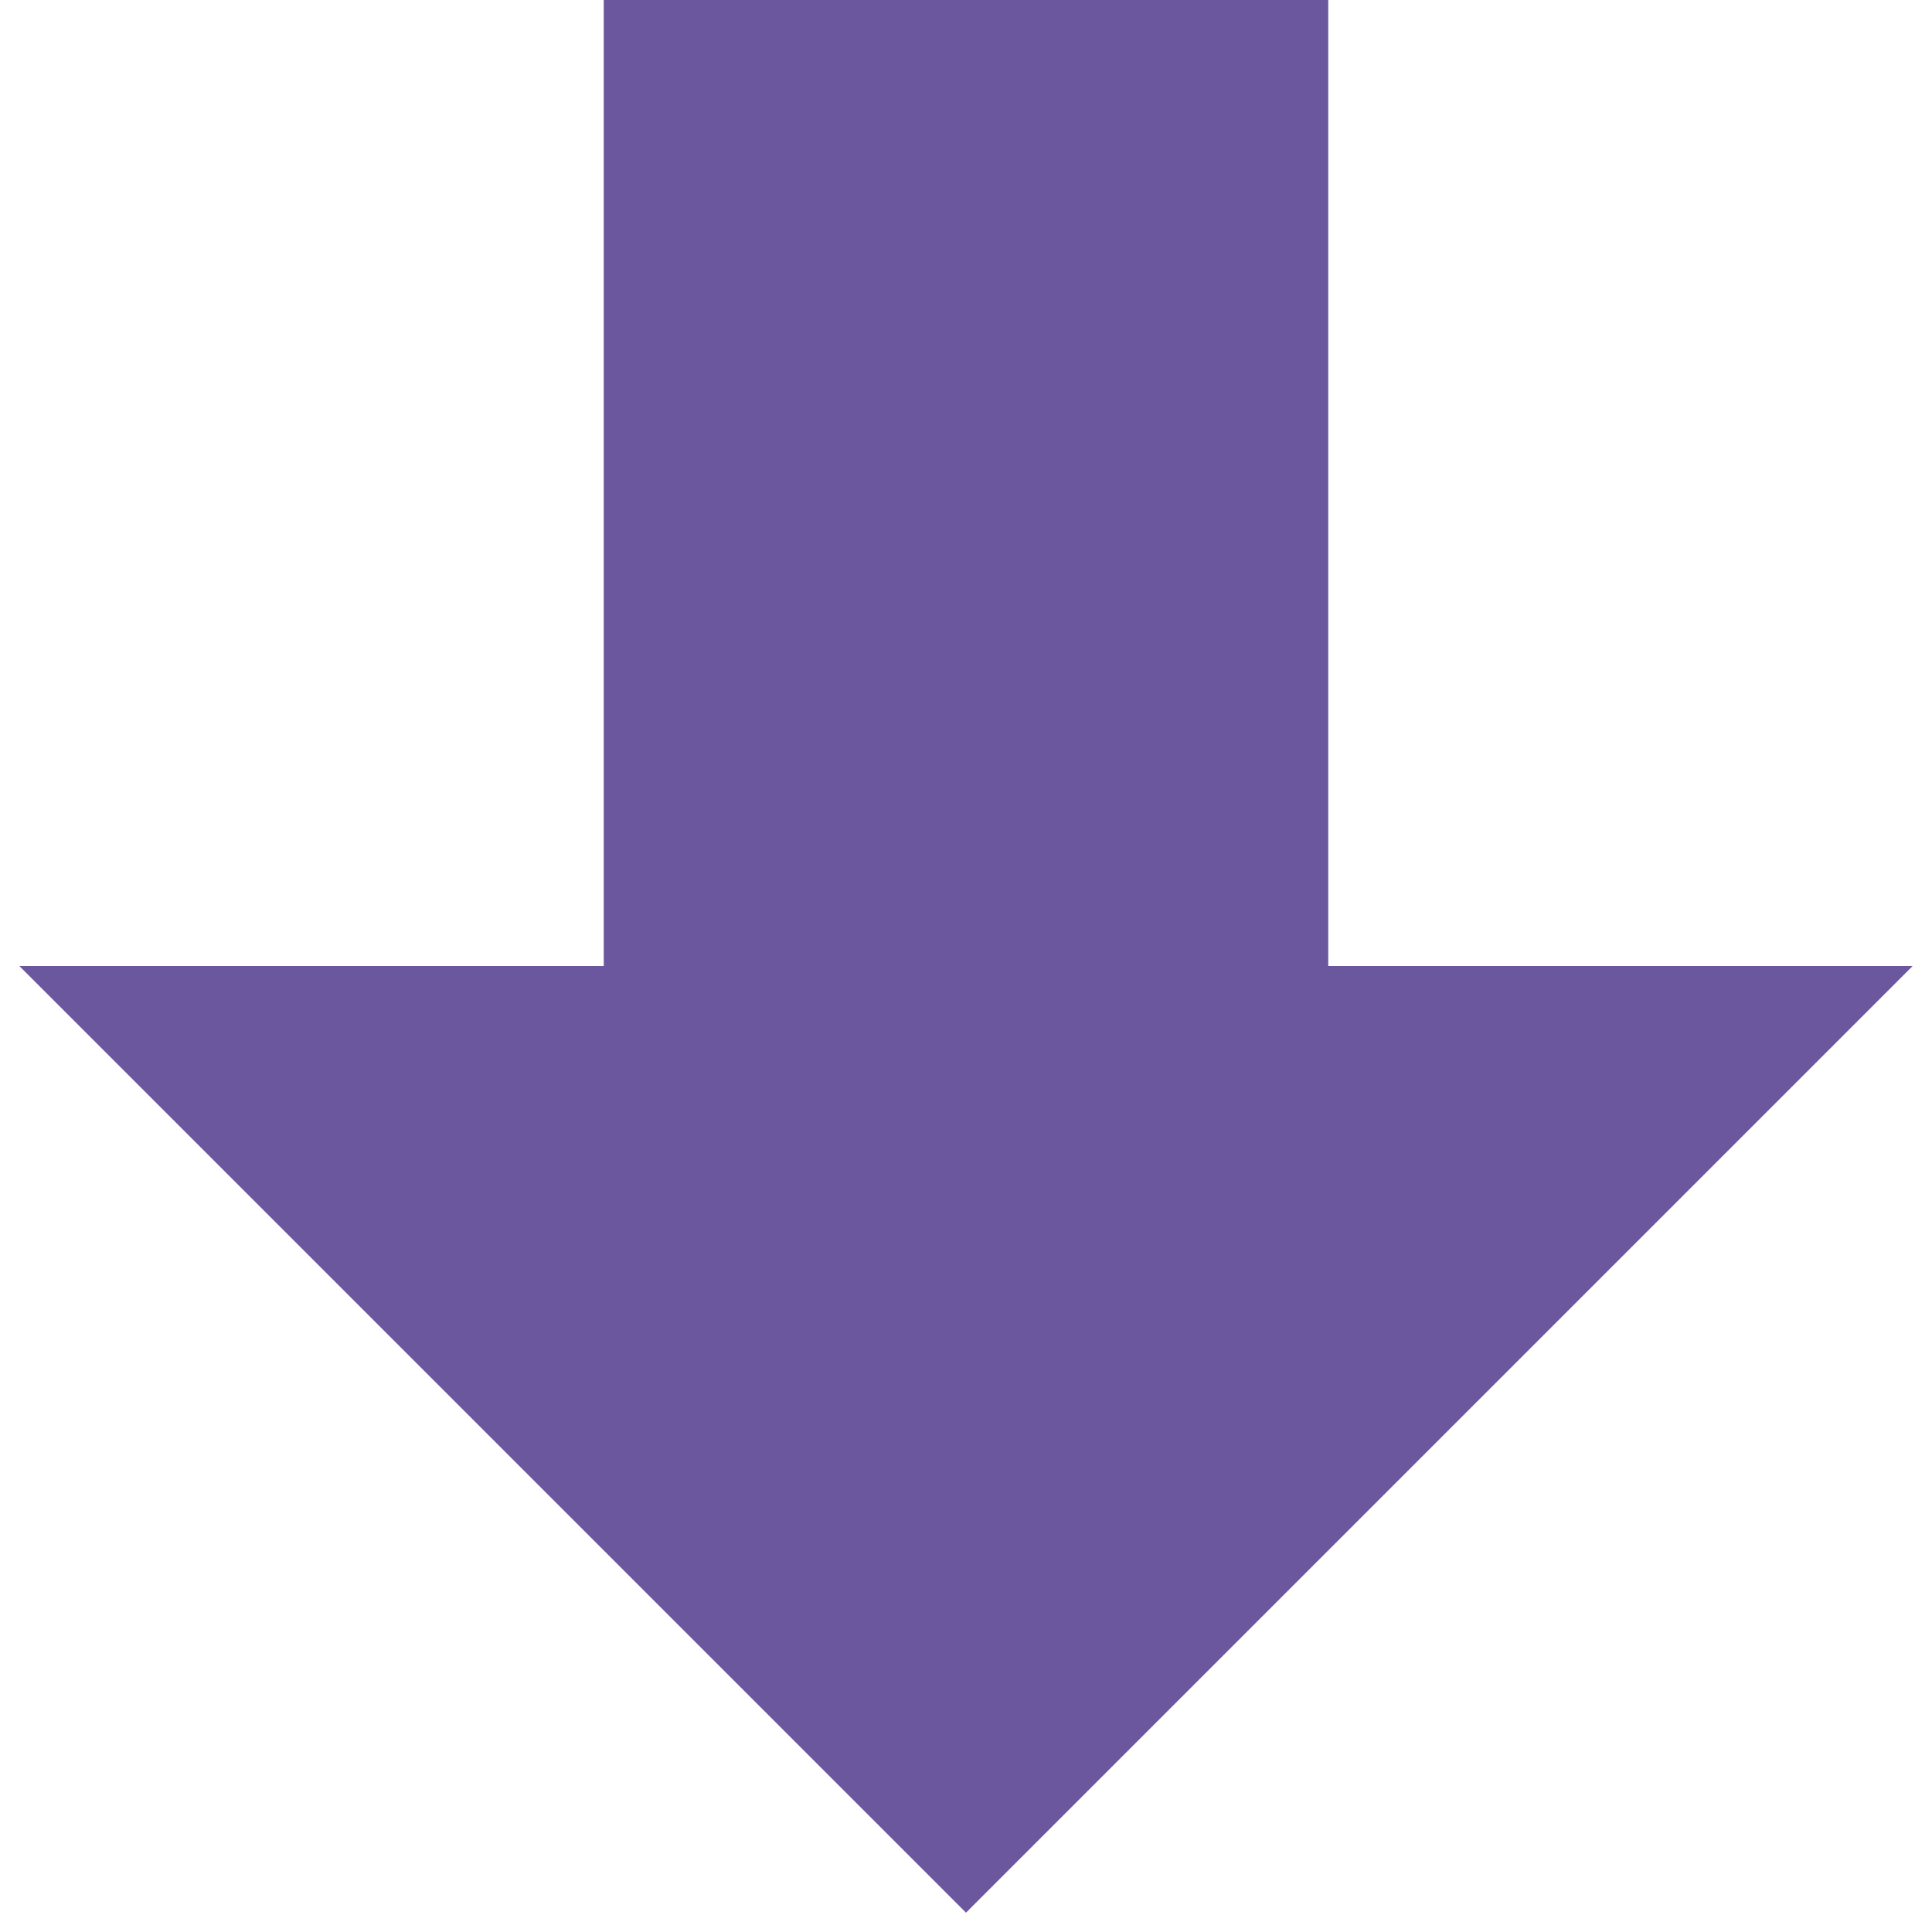 <svg width="96" height="96" viewBox="0 0 96 96" fill="none" xmlns="http://www.w3.org/2000/svg">
<path d="M30 4.00904e-05L66 4.32376e-05L66 48L95.04 48L48 95.04L0.96 48L30 48L30 4.00904e-05Z" fill="#6B579E"/>
</svg>
